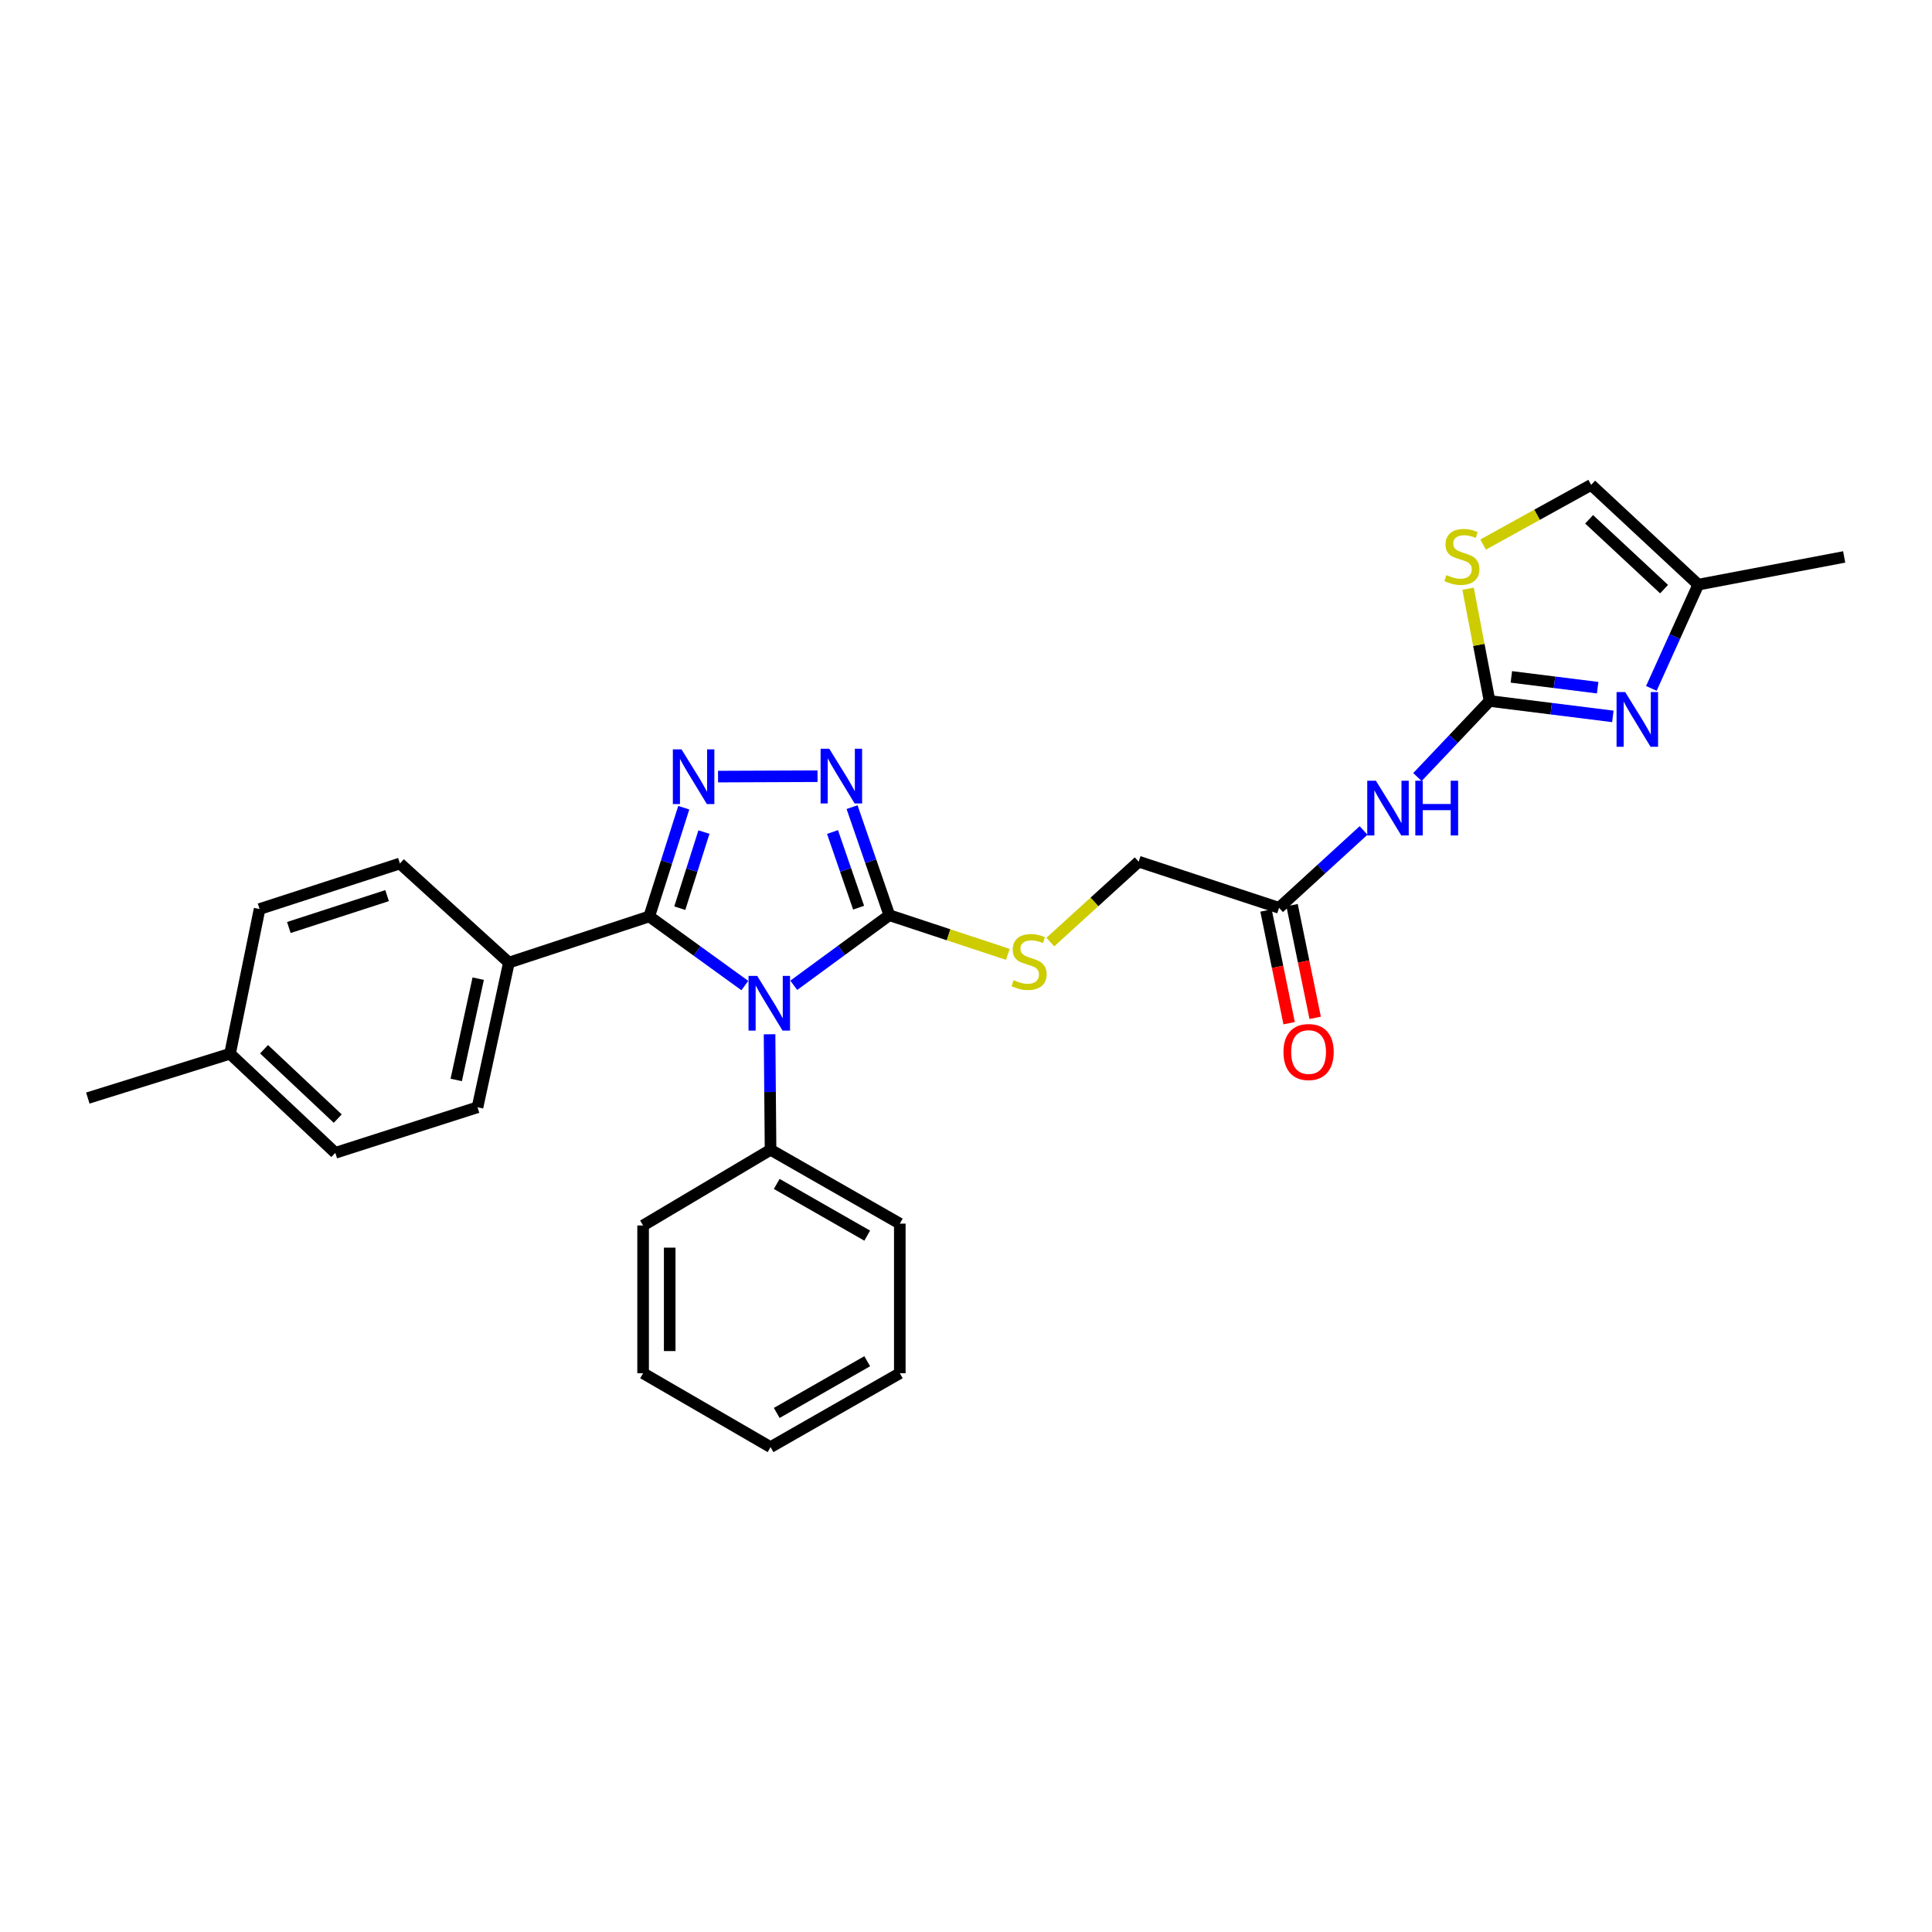 <?xml version='1.0' encoding='iso-8859-1'?>
<svg version='1.1' baseProfile='full'
              xmlns='http://www.w3.org/2000/svg'
                      xmlns:rdkit='http://www.rdkit.org/xml'
                      xmlns:xlink='http://www.w3.org/1999/xlink'
                  xml:space='preserve'
width='1000px' height='1000px' viewBox='0 0 1000 1000'>
<!-- END OF HEADER -->
<rect style='opacity:1.0;fill:#FFFFFF;stroke:none' width='1000' height='1000' x='0' y='0'> </rect>
<path class='bond-0' d='M 385.523,510.123 L 360.788,492.233' style='fill:none;fill-rule:evenodd;stroke:#0000FF;stroke-width:6px;stroke-linecap:butt;stroke-linejoin:miter;stroke-opacity:1' />
<path class='bond-0' d='M 360.788,492.233 L 336.052,474.344' style='fill:none;fill-rule:evenodd;stroke:#000000;stroke-width:6px;stroke-linecap:butt;stroke-linejoin:miter;stroke-opacity:1' />
<path class='bond-2' d='M 410.846,509.988 L 435.585,491.849' style='fill:none;fill-rule:evenodd;stroke:#0000FF;stroke-width:6px;stroke-linecap:butt;stroke-linejoin:miter;stroke-opacity:1' />
<path class='bond-2' d='M 435.585,491.849 L 460.323,473.709' style='fill:none;fill-rule:evenodd;stroke:#000000;stroke-width:6px;stroke-linecap:butt;stroke-linejoin:miter;stroke-opacity:1' />
<path class='bond-13' d='M 398.319,535.332 L 398.578,565.222' style='fill:none;fill-rule:evenodd;stroke:#0000FF;stroke-width:6px;stroke-linecap:butt;stroke-linejoin:miter;stroke-opacity:1' />
<path class='bond-13' d='M 398.578,565.222 L 398.838,595.112' style='fill:none;fill-rule:evenodd;stroke:#000000;stroke-width:6px;stroke-linecap:butt;stroke-linejoin:miter;stroke-opacity:1' />
<path class='bond-1' d='M 336.052,474.344 L 344.982,446.211' style='fill:none;fill-rule:evenodd;stroke:#000000;stroke-width:6px;stroke-linecap:butt;stroke-linejoin:miter;stroke-opacity:1' />
<path class='bond-1' d='M 344.982,446.211 L 353.911,418.077' style='fill:none;fill-rule:evenodd;stroke:#0000FF;stroke-width:6px;stroke-linecap:butt;stroke-linejoin:miter;stroke-opacity:1' />
<path class='bond-1' d='M 351.855,470.069 L 358.105,450.376' style='fill:none;fill-rule:evenodd;stroke:#000000;stroke-width:6px;stroke-linecap:butt;stroke-linejoin:miter;stroke-opacity:1' />
<path class='bond-1' d='M 358.105,450.376 L 364.356,430.682' style='fill:none;fill-rule:evenodd;stroke:#0000FF;stroke-width:6px;stroke-linecap:butt;stroke-linejoin:miter;stroke-opacity:1' />
<path class='bond-11' d='M 336.052,474.344 L 263.407,498.241' style='fill:none;fill-rule:evenodd;stroke:#000000;stroke-width:6px;stroke-linecap:butt;stroke-linejoin:miter;stroke-opacity:1' />
<path class='bond-28' d='M 371.66,401.968 L 423.15,401.757' style='fill:none;fill-rule:evenodd;stroke:#0000FF;stroke-width:6px;stroke-linecap:butt;stroke-linejoin:miter;stroke-opacity:1' />
<path class='bond-3' d='M 460.323,473.709 L 450.675,445.74' style='fill:none;fill-rule:evenodd;stroke:#000000;stroke-width:6px;stroke-linecap:butt;stroke-linejoin:miter;stroke-opacity:1' />
<path class='bond-3' d='M 450.675,445.74 L 441.027,417.77' style='fill:none;fill-rule:evenodd;stroke:#0000FF;stroke-width:6px;stroke-linecap:butt;stroke-linejoin:miter;stroke-opacity:1' />
<path class='bond-3' d='M 444.412,469.808 L 437.659,450.23' style='fill:none;fill-rule:evenodd;stroke:#000000;stroke-width:6px;stroke-linecap:butt;stroke-linejoin:miter;stroke-opacity:1' />
<path class='bond-3' d='M 437.659,450.23 L 430.905,430.651' style='fill:none;fill-rule:evenodd;stroke:#0000FF;stroke-width:6px;stroke-linecap:butt;stroke-linejoin:miter;stroke-opacity:1' />
<path class='bond-8' d='M 460.323,473.709 L 490.997,483.846' style='fill:none;fill-rule:evenodd;stroke:#000000;stroke-width:6px;stroke-linecap:butt;stroke-linejoin:miter;stroke-opacity:1' />
<path class='bond-8' d='M 490.997,483.846 L 521.67,493.983' style='fill:none;fill-rule:evenodd;stroke:#CCCC00;stroke-width:6px;stroke-linecap:butt;stroke-linejoin:miter;stroke-opacity:1' />
<path class='bond-4' d='M 770.992,362.825 L 752.328,382.511' style='fill:none;fill-rule:evenodd;stroke:#000000;stroke-width:6px;stroke-linecap:butt;stroke-linejoin:miter;stroke-opacity:1' />
<path class='bond-4' d='M 752.328,382.511 L 733.663,402.197' style='fill:none;fill-rule:evenodd;stroke:#0000FF;stroke-width:6px;stroke-linecap:butt;stroke-linejoin:miter;stroke-opacity:1' />
<path class='bond-5' d='M 770.992,362.825 L 802.898,366.814' style='fill:none;fill-rule:evenodd;stroke:#000000;stroke-width:6px;stroke-linecap:butt;stroke-linejoin:miter;stroke-opacity:1' />
<path class='bond-5' d='M 802.898,366.814 L 834.803,370.803' style='fill:none;fill-rule:evenodd;stroke:#0000FF;stroke-width:6px;stroke-linecap:butt;stroke-linejoin:miter;stroke-opacity:1' />
<path class='bond-5' d='M 782.272,350.359 L 804.606,353.151' style='fill:none;fill-rule:evenodd;stroke:#000000;stroke-width:6px;stroke-linecap:butt;stroke-linejoin:miter;stroke-opacity:1' />
<path class='bond-5' d='M 804.606,353.151 L 826.94,355.944' style='fill:none;fill-rule:evenodd;stroke:#0000FF;stroke-width:6px;stroke-linecap:butt;stroke-linejoin:miter;stroke-opacity:1' />
<path class='bond-7' d='M 770.992,362.825 L 765.435,333.774' style='fill:none;fill-rule:evenodd;stroke:#000000;stroke-width:6px;stroke-linecap:butt;stroke-linejoin:miter;stroke-opacity:1' />
<path class='bond-7' d='M 765.435,333.774 L 759.877,304.724' style='fill:none;fill-rule:evenodd;stroke:#CCCC00;stroke-width:6px;stroke-linecap:butt;stroke-linejoin:miter;stroke-opacity:1' />
<path class='bond-9' d='M 854.739,356.312 L 866.881,329.457' style='fill:none;fill-rule:evenodd;stroke:#0000FF;stroke-width:6px;stroke-linecap:butt;stroke-linejoin:miter;stroke-opacity:1' />
<path class='bond-9' d='M 866.881,329.457 L 879.024,302.602' style='fill:none;fill-rule:evenodd;stroke:#000000;stroke-width:6px;stroke-linecap:butt;stroke-linejoin:miter;stroke-opacity:1' />
<path class='bond-6' d='M 705.775,429.846 L 683.901,449.865' style='fill:none;fill-rule:evenodd;stroke:#0000FF;stroke-width:6px;stroke-linecap:butt;stroke-linejoin:miter;stroke-opacity:1' />
<path class='bond-6' d='M 683.901,449.865 L 662.028,469.885' style='fill:none;fill-rule:evenodd;stroke:#000000;stroke-width:6px;stroke-linecap:butt;stroke-linejoin:miter;stroke-opacity:1' />
<path class='bond-12' d='M 767.656,281.867 L 795.619,266.422' style='fill:none;fill-rule:evenodd;stroke:#CCCC00;stroke-width:6px;stroke-linecap:butt;stroke-linejoin:miter;stroke-opacity:1' />
<path class='bond-12' d='M 795.619,266.422 L 823.581,250.976' style='fill:none;fill-rule:evenodd;stroke:#000000;stroke-width:6px;stroke-linecap:butt;stroke-linejoin:miter;stroke-opacity:1' />
<path class='bond-15' d='M 543.652,487.605 L 566.513,466.801' style='fill:none;fill-rule:evenodd;stroke:#CCCC00;stroke-width:6px;stroke-linecap:butt;stroke-linejoin:miter;stroke-opacity:1' />
<path class='bond-15' d='M 566.513,466.801 L 589.375,445.996' style='fill:none;fill-rule:evenodd;stroke:#000000;stroke-width:6px;stroke-linecap:butt;stroke-linejoin:miter;stroke-opacity:1' />
<path class='bond-21' d='M 879.024,302.602 L 954.545,288.267' style='fill:none;fill-rule:evenodd;stroke:#000000;stroke-width:6px;stroke-linecap:butt;stroke-linejoin:miter;stroke-opacity:1' />
<path class='bond-31' d='M 879.024,302.602 L 823.581,250.976' style='fill:none;fill-rule:evenodd;stroke:#000000;stroke-width:6px;stroke-linecap:butt;stroke-linejoin:miter;stroke-opacity:1' />
<path class='bond-31' d='M 861.324,304.935 L 822.515,268.797' style='fill:none;fill-rule:evenodd;stroke:#000000;stroke-width:6px;stroke-linecap:butt;stroke-linejoin:miter;stroke-opacity:1' />
<path class='bond-10' d='M 662.028,469.885 L 589.375,445.996' style='fill:none;fill-rule:evenodd;stroke:#000000;stroke-width:6px;stroke-linecap:butt;stroke-linejoin:miter;stroke-opacity:1' />
<path class='bond-14' d='M 655.284,471.268 L 661.266,500.435' style='fill:none;fill-rule:evenodd;stroke:#000000;stroke-width:6px;stroke-linecap:butt;stroke-linejoin:miter;stroke-opacity:1' />
<path class='bond-14' d='M 661.266,500.435 L 667.248,529.603' style='fill:none;fill-rule:evenodd;stroke:#FF0000;stroke-width:6px;stroke-linecap:butt;stroke-linejoin:miter;stroke-opacity:1' />
<path class='bond-14' d='M 668.772,468.502 L 674.754,497.669' style='fill:none;fill-rule:evenodd;stroke:#000000;stroke-width:6px;stroke-linecap:butt;stroke-linejoin:miter;stroke-opacity:1' />
<path class='bond-14' d='M 674.754,497.669 L 680.736,526.837' style='fill:none;fill-rule:evenodd;stroke:#FF0000;stroke-width:6px;stroke-linecap:butt;stroke-linejoin:miter;stroke-opacity:1' />
<path class='bond-16' d='M 263.407,498.241 L 247.159,573.127' style='fill:none;fill-rule:evenodd;stroke:#000000;stroke-width:6px;stroke-linecap:butt;stroke-linejoin:miter;stroke-opacity:1' />
<path class='bond-16' d='M 247.514,506.554 L 236.141,558.975' style='fill:none;fill-rule:evenodd;stroke:#000000;stroke-width:6px;stroke-linecap:butt;stroke-linejoin:miter;stroke-opacity:1' />
<path class='bond-17' d='M 263.407,498.241 L 207.001,446.944' style='fill:none;fill-rule:evenodd;stroke:#000000;stroke-width:6px;stroke-linecap:butt;stroke-linejoin:miter;stroke-opacity:1' />
<path class='bond-22' d='M 398.838,595.112 L 465.739,633.351' style='fill:none;fill-rule:evenodd;stroke:#000000;stroke-width:6px;stroke-linecap:butt;stroke-linejoin:miter;stroke-opacity:1' />
<path class='bond-22' d='M 402.04,612.801 L 448.871,639.569' style='fill:none;fill-rule:evenodd;stroke:#000000;stroke-width:6px;stroke-linecap:butt;stroke-linejoin:miter;stroke-opacity:1' />
<path class='bond-23' d='M 398.838,595.112 L 332.87,634.307' style='fill:none;fill-rule:evenodd;stroke:#000000;stroke-width:6px;stroke-linecap:butt;stroke-linejoin:miter;stroke-opacity:1' />
<path class='bond-18' d='M 247.159,573.127 L 173.55,596.703' style='fill:none;fill-rule:evenodd;stroke:#000000;stroke-width:6px;stroke-linecap:butt;stroke-linejoin:miter;stroke-opacity:1' />
<path class='bond-19' d='M 207.001,446.944 L 134.363,470.512' style='fill:none;fill-rule:evenodd;stroke:#000000;stroke-width:6px;stroke-linecap:butt;stroke-linejoin:miter;stroke-opacity:1' />
<path class='bond-19' d='M 200.354,463.576 L 149.508,480.073' style='fill:none;fill-rule:evenodd;stroke:#000000;stroke-width:6px;stroke-linecap:butt;stroke-linejoin:miter;stroke-opacity:1' />
<path class='bond-30' d='M 173.55,596.703 L 119.064,545.414' style='fill:none;fill-rule:evenodd;stroke:#000000;stroke-width:6px;stroke-linecap:butt;stroke-linejoin:miter;stroke-opacity:1' />
<path class='bond-30' d='M 174.814,578.984 L 136.674,543.082' style='fill:none;fill-rule:evenodd;stroke:#000000;stroke-width:6px;stroke-linecap:butt;stroke-linejoin:miter;stroke-opacity:1' />
<path class='bond-20' d='M 134.363,470.512 L 119.064,545.414' style='fill:none;fill-rule:evenodd;stroke:#000000;stroke-width:6px;stroke-linecap:butt;stroke-linejoin:miter;stroke-opacity:1' />
<path class='bond-24' d='M 119.064,545.414 L 45.455,568.354' style='fill:none;fill-rule:evenodd;stroke:#000000;stroke-width:6px;stroke-linecap:butt;stroke-linejoin:miter;stroke-opacity:1' />
<path class='bond-25' d='M 465.739,633.351 L 465.739,710.785' style='fill:none;fill-rule:evenodd;stroke:#000000;stroke-width:6px;stroke-linecap:butt;stroke-linejoin:miter;stroke-opacity:1' />
<path class='bond-26' d='M 332.87,634.307 L 332.87,710.785' style='fill:none;fill-rule:evenodd;stroke:#000000;stroke-width:6px;stroke-linecap:butt;stroke-linejoin:miter;stroke-opacity:1' />
<path class='bond-26' d='M 346.639,645.778 L 346.639,699.313' style='fill:none;fill-rule:evenodd;stroke:#000000;stroke-width:6px;stroke-linecap:butt;stroke-linejoin:miter;stroke-opacity:1' />
<path class='bond-29' d='M 465.739,710.785 L 398.838,749.024' style='fill:none;fill-rule:evenodd;stroke:#000000;stroke-width:6px;stroke-linecap:butt;stroke-linejoin:miter;stroke-opacity:1' />
<path class='bond-29' d='M 448.871,704.567 L 402.04,731.334' style='fill:none;fill-rule:evenodd;stroke:#000000;stroke-width:6px;stroke-linecap:butt;stroke-linejoin:miter;stroke-opacity:1' />
<path class='bond-27' d='M 332.87,710.785 L 398.838,749.024' style='fill:none;fill-rule:evenodd;stroke:#000000;stroke-width:6px;stroke-linecap:butt;stroke-linejoin:miter;stroke-opacity:1' />
<path  class='atom-0' d='M 391.92 505.116
L 401.2 520.116
Q 402.12 521.596, 403.6 524.276
Q 405.08 526.956, 405.16 527.116
L 405.16 505.116
L 408.92 505.116
L 408.92 533.436
L 405.04 533.436
L 395.08 517.036
Q 393.92 515.116, 392.68 512.916
Q 391.48 510.716, 391.12 510.036
L 391.12 533.436
L 387.44 533.436
L 387.44 505.116
L 391.92 505.116
' fill='#0000FF'/>
<path  class='atom-2' d='M 352.748 387.86
L 362.028 402.86
Q 362.948 404.34, 364.428 407.02
Q 365.908 409.7, 365.988 409.86
L 365.988 387.86
L 369.748 387.86
L 369.748 416.18
L 365.868 416.18
L 355.908 399.78
Q 354.748 397.86, 353.508 395.66
Q 352.308 393.46, 351.948 392.78
L 351.948 416.18
L 348.268 416.18
L 348.268 387.86
L 352.748 387.86
' fill='#0000FF'/>
<path  class='atom-4' d='M 429.226 387.546
L 438.506 402.546
Q 439.426 404.026, 440.906 406.706
Q 442.386 409.386, 442.466 409.546
L 442.466 387.546
L 446.226 387.546
L 446.226 415.866
L 442.346 415.866
L 432.386 399.466
Q 431.226 397.546, 429.986 395.346
Q 428.786 393.146, 428.426 392.466
L 428.426 415.866
L 424.746 415.866
L 424.746 387.546
L 429.226 387.546
' fill='#0000FF'/>
<path  class='atom-6' d='M 841.21 358.226
L 850.49 373.226
Q 851.41 374.706, 852.89 377.386
Q 854.37 380.066, 854.45 380.226
L 854.45 358.226
L 858.21 358.226
L 858.21 386.546
L 854.33 386.546
L 844.37 370.146
Q 843.21 368.226, 841.97 366.026
Q 840.77 363.826, 840.41 363.146
L 840.41 386.546
L 836.73 386.546
L 836.73 358.226
L 841.21 358.226
' fill='#0000FF'/>
<path  class='atom-7' d='M 712.166 404.107
L 721.446 419.107
Q 722.366 420.587, 723.846 423.267
Q 725.326 425.947, 725.406 426.107
L 725.406 404.107
L 729.166 404.107
L 729.166 432.427
L 725.286 432.427
L 715.326 416.027
Q 714.166 414.107, 712.926 411.907
Q 711.726 409.707, 711.366 409.027
L 711.366 432.427
L 707.686 432.427
L 707.686 404.107
L 712.166 404.107
' fill='#0000FF'/>
<path  class='atom-7' d='M 732.566 404.107
L 736.406 404.107
L 736.406 416.147
L 750.886 416.147
L 750.886 404.107
L 754.726 404.107
L 754.726 432.427
L 750.886 432.427
L 750.886 419.347
L 736.406 419.347
L 736.406 432.427
L 732.566 432.427
L 732.566 404.107
' fill='#0000FF'/>
<path  class='atom-8' d='M 748.665 297.658
Q 748.985 297.778, 750.305 298.338
Q 751.625 298.898, 753.065 299.258
Q 754.545 299.578, 755.985 299.578
Q 758.665 299.578, 760.225 298.298
Q 761.785 296.978, 761.785 294.698
Q 761.785 293.138, 760.985 292.178
Q 760.225 291.218, 759.025 290.698
Q 757.825 290.178, 755.825 289.578
Q 753.305 288.818, 751.785 288.098
Q 750.305 287.378, 749.225 285.858
Q 748.185 284.338, 748.185 281.778
Q 748.185 278.218, 750.585 276.018
Q 753.025 273.818, 757.825 273.818
Q 761.105 273.818, 764.825 275.378
L 763.905 278.458
Q 760.505 277.058, 757.945 277.058
Q 755.185 277.058, 753.665 278.218
Q 752.145 279.338, 752.185 281.298
Q 752.185 282.818, 752.945 283.738
Q 753.745 284.658, 754.865 285.178
Q 756.025 285.698, 757.945 286.298
Q 760.505 287.098, 762.025 287.898
Q 763.545 288.698, 764.625 290.338
Q 765.745 291.938, 765.745 294.698
Q 765.745 298.618, 763.105 300.738
Q 760.505 302.818, 756.145 302.818
Q 753.625 302.818, 751.705 302.258
Q 749.825 301.738, 747.585 300.818
L 748.665 297.658
' fill='#CCCC00'/>
<path  class='atom-9' d='M 524.655 507.333
Q 524.975 507.453, 526.295 508.013
Q 527.615 508.573, 529.055 508.933
Q 530.535 509.253, 531.975 509.253
Q 534.655 509.253, 536.215 507.973
Q 537.775 506.653, 537.775 504.373
Q 537.775 502.813, 536.975 501.853
Q 536.215 500.893, 535.015 500.373
Q 533.815 499.853, 531.815 499.253
Q 529.295 498.493, 527.775 497.773
Q 526.295 497.053, 525.215 495.533
Q 524.175 494.013, 524.175 491.453
Q 524.175 487.893, 526.575 485.693
Q 529.015 483.493, 533.815 483.493
Q 537.095 483.493, 540.815 485.053
L 539.895 488.133
Q 536.495 486.733, 533.935 486.733
Q 531.175 486.733, 529.655 487.893
Q 528.135 489.013, 528.175 490.973
Q 528.175 492.493, 528.935 493.413
Q 529.735 494.333, 530.855 494.853
Q 532.015 495.373, 533.935 495.973
Q 536.495 496.773, 538.015 497.573
Q 539.535 498.373, 540.615 500.013
Q 541.735 501.613, 541.735 504.373
Q 541.735 508.293, 539.095 510.413
Q 536.495 512.493, 532.135 512.493
Q 529.615 512.493, 527.695 511.933
Q 525.815 511.413, 523.575 510.493
L 524.655 507.333
' fill='#CCCC00'/>
<path  class='atom-15' d='M 664.319 544.523
Q 664.319 537.723, 667.679 533.923
Q 671.039 530.123, 677.319 530.123
Q 683.599 530.123, 686.959 533.923
Q 690.319 537.723, 690.319 544.523
Q 690.319 551.403, 686.919 555.323
Q 683.519 559.203, 677.319 559.203
Q 671.079 559.203, 667.679 555.323
Q 664.319 551.443, 664.319 544.523
M 677.319 556.003
Q 681.639 556.003, 683.959 553.123
Q 686.319 550.203, 686.319 544.523
Q 686.319 538.963, 683.959 536.163
Q 681.639 533.323, 677.319 533.323
Q 672.999 533.323, 670.639 536.123
Q 668.319 538.923, 668.319 544.523
Q 668.319 550.243, 670.639 553.123
Q 672.999 556.003, 677.319 556.003
' fill='#FF0000'/>
</svg>
